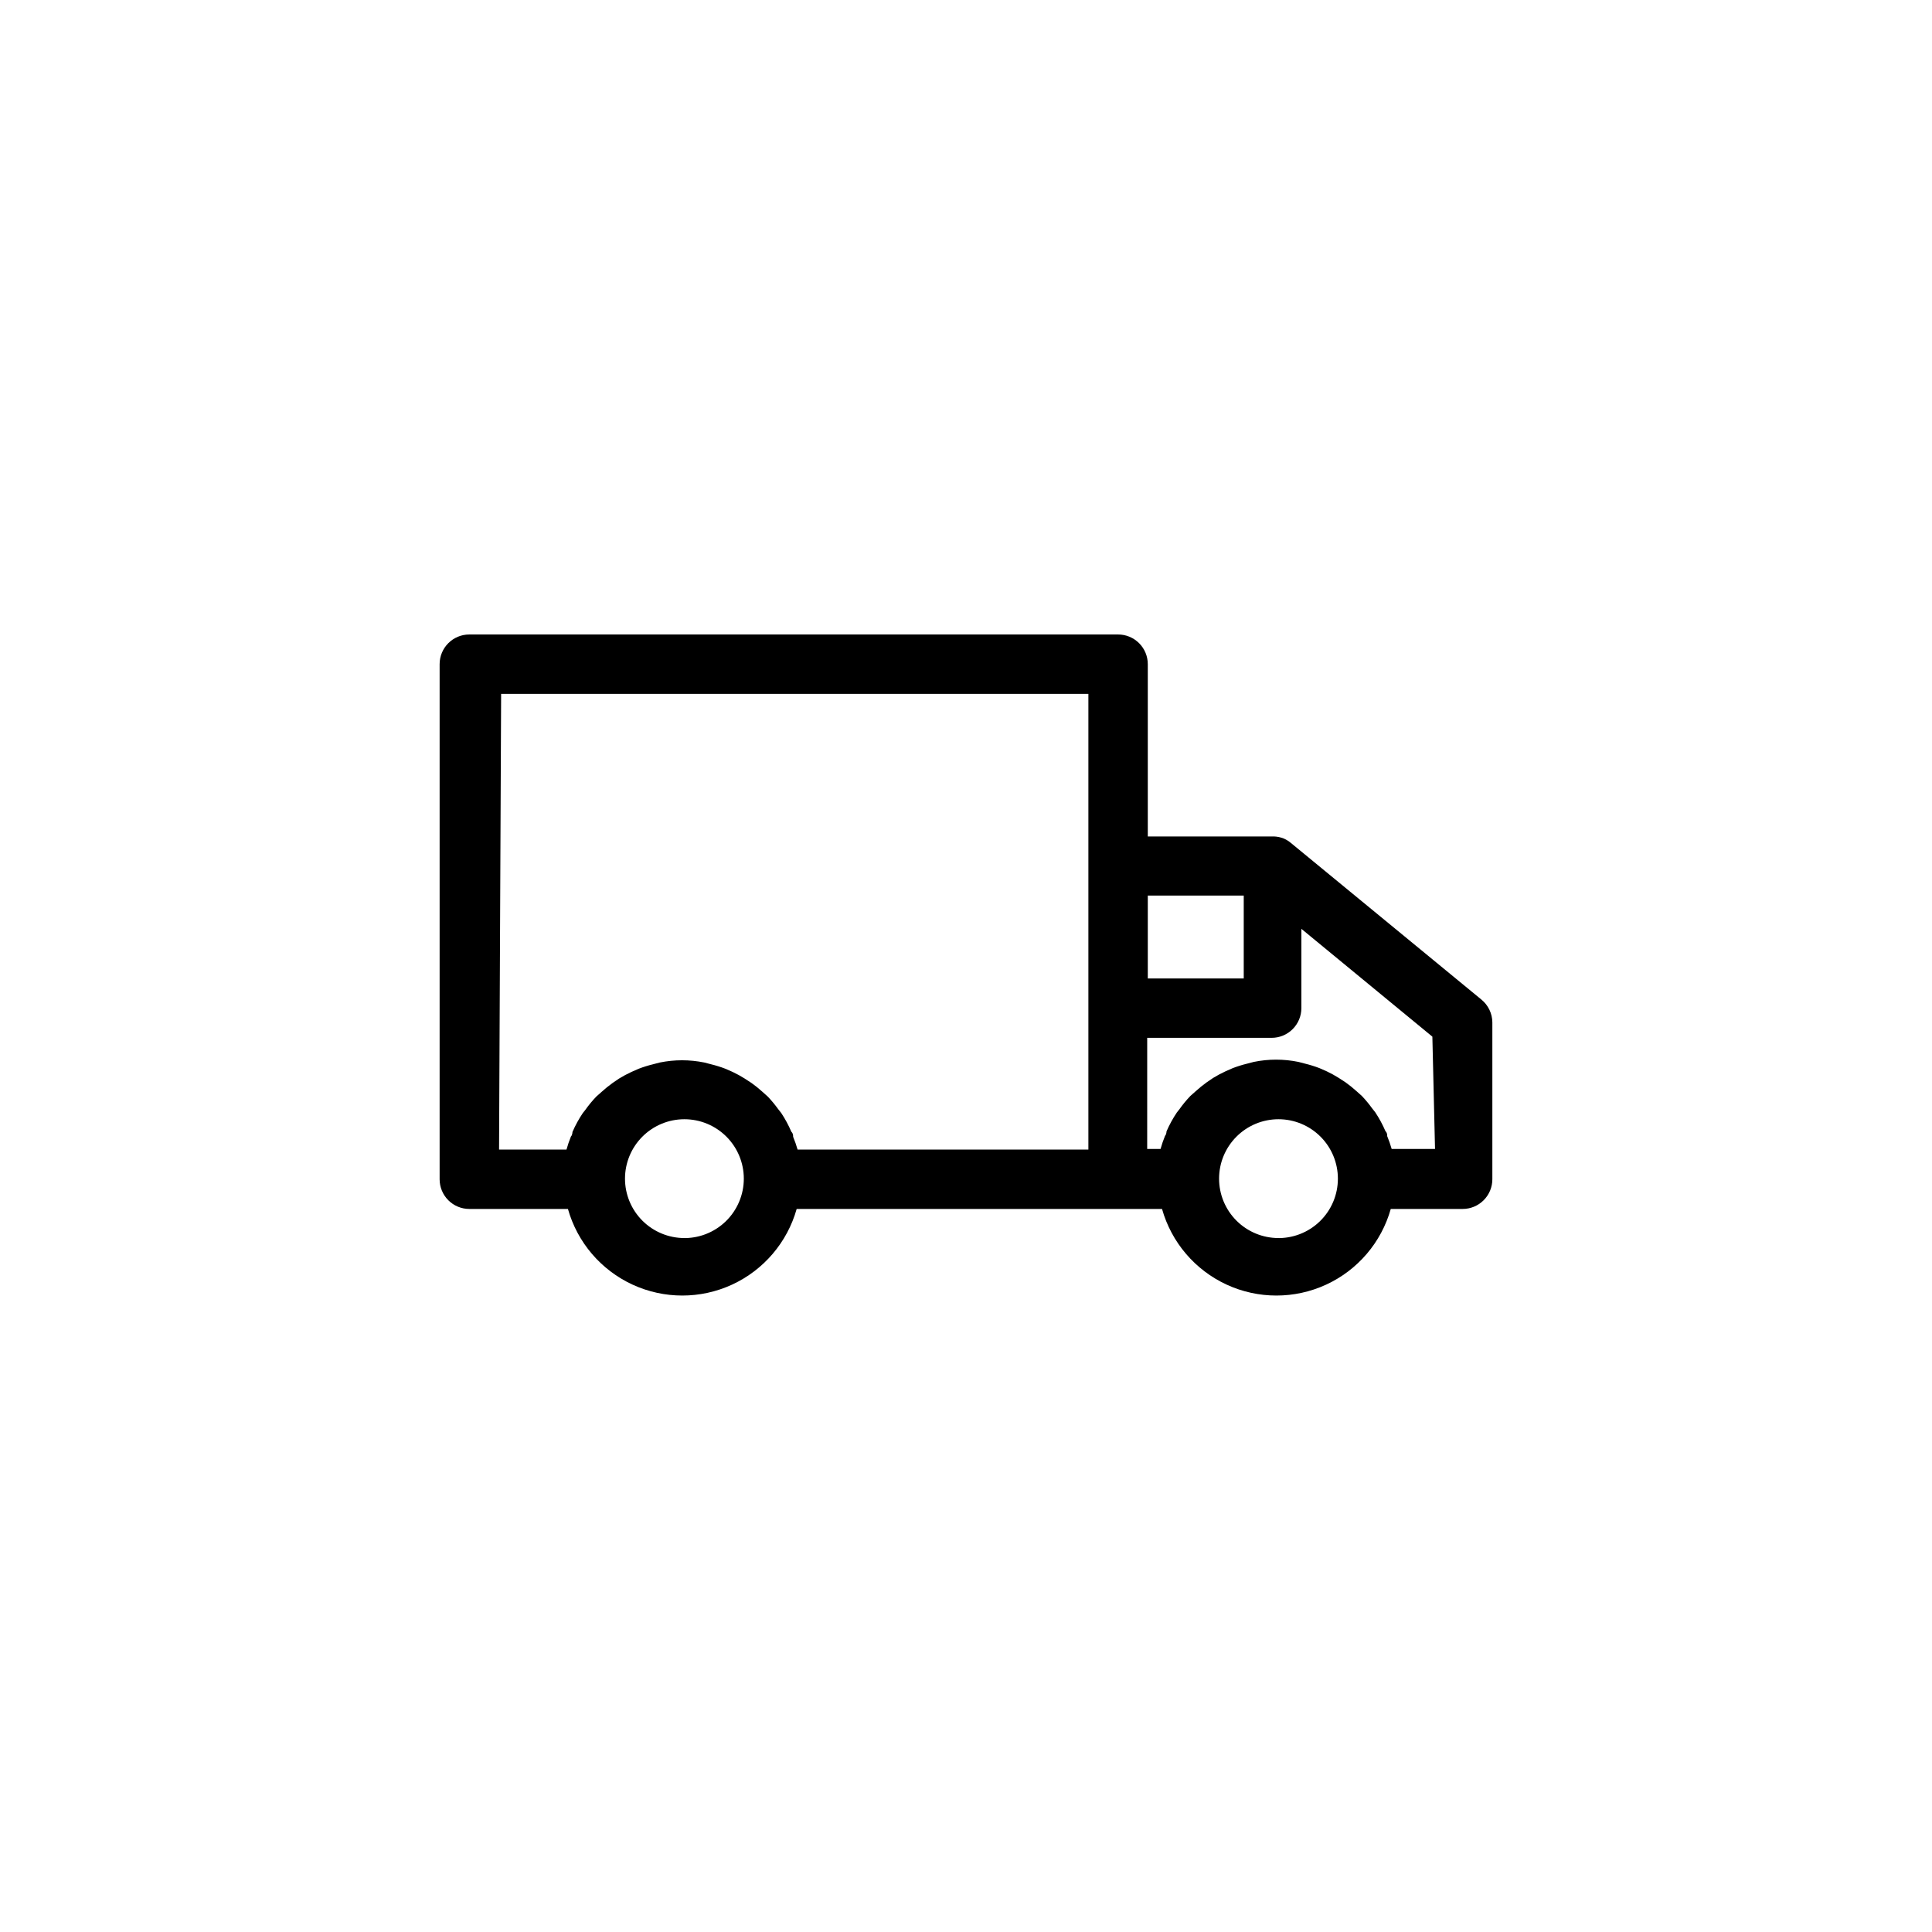 <?xml version="1.0" encoding="UTF-8"?>
<!-- Uploaded to: SVG Repo, www.svgrepo.com, Generator: SVG Repo Mixer Tools -->
<svg fill="#000000" width="800px" height="800px" version="1.1" viewBox="144 144 512 512" xmlns="http://www.w3.org/2000/svg">
 <path d="m536.58 408.89-50.461-41.484c-0.57-0.484-1.207-0.879-1.887-1.184-0.828-0.328-1.707-0.516-2.598-0.551h-33.457v-45.656c0-2.09-0.828-4.09-2.305-5.566-1.477-1.477-3.481-2.305-5.566-2.305h-171.93c-4.348 0-7.871 3.523-7.871 7.871v136.5c0 2.09 0.828 4.09 2.305 5.566 1.477 1.477 3.477 2.305 5.566 2.305h26.133c2.5 8.867 8.758 16.195 17.125 20.055 8.367 3.856 18.004 3.856 26.367 0 8.367-3.859 14.625-11.188 17.125-20.055h96.824c2.5 8.867 8.758 16.195 17.125 20.055 8.363 3.856 18 3.856 26.367 0 8.367-3.859 14.625-11.188 17.125-20.055h19.051-0.004c2.09 0 4.09-0.828 5.566-2.305 1.477-1.477 2.309-3.477 2.309-5.566v-41.562c-0.016-2.356-1.086-4.578-2.914-6.062zm-62.977-27.551v21.965l-25.426-0.004v-21.961zm-196.8-53.449 155.63-0.004v120.76h-77.066c-0.328-1.152-0.723-2.281-1.18-3.387 0-0.395 0-0.867-0.473-1.34v0.004c-0.742-1.73-1.637-3.391-2.676-4.961l-0.867-1.102c-0.82-1.133-1.715-2.211-2.676-3.227l-1.496-1.34c-0.898-0.816-1.848-1.578-2.832-2.281l-1.812-1.18v-0.004c-1.016-0.637-2.066-1.215-3.148-1.73l-1.969-0.867c-1.234-0.473-2.496-0.867-3.777-1.18l-1.812-0.473c-3.894-0.793-7.91-0.793-11.805 0l-1.812 0.473c-1.281 0.312-2.547 0.707-3.777 1.18l-1.969 0.867c-1.109 0.516-2.188 1.094-3.227 1.73l-1.73 1.18-0.004 0.004c-1.016 0.727-1.988 1.516-2.91 2.359l-1.418 1.258v0.004c-1.055 1.105-2.031 2.293-2.914 3.543l-0.629 0.789v-0.004c-1.07 1.594-1.992 3.277-2.754 5.039 0 0 0 0.789-0.395 1.18-0.461 1.133-0.855 2.289-1.18 3.465h-17.871zm48.57 144.21v-0.004c-4.176 0-8.18-1.656-11.133-4.609s-4.609-6.957-4.609-11.133 1.656-8.18 4.609-11.133 6.957-4.613 11.133-4.613c4.176 0 8.18 1.66 11.133 4.613s4.613 6.957 4.613 11.133c0 4.273-1.734 8.363-4.805 11.332-3.074 2.969-7.223 4.559-11.492 4.41zm157.44 0v-0.004c-4.176 0-8.18-1.656-11.133-4.609-2.953-2.953-4.613-6.957-4.613-11.133s1.66-8.18 4.613-11.133c2.953-2.953 6.957-4.613 11.133-4.613s8.18 1.66 11.133 4.613c2.953 2.953 4.609 6.957 4.609 11.133 0.004 4.273-1.73 8.363-4.805 11.332-3.07 2.969-7.219 4.559-11.488 4.41zm41.484-23.617-11.492-0.004c-0.328-1.148-0.723-2.277-1.18-3.383 0-0.395 0-0.867-0.473-1.34-0.742-1.727-1.641-3.387-2.676-4.957l-0.867-1.102c-0.82-1.137-1.715-2.215-2.676-3.231l-1.496-1.34v0.004c-0.902-0.816-1.848-1.578-2.836-2.285l-1.812-1.18h0.004c-1.016-0.637-2.066-1.215-3.148-1.73l-1.969-0.867c-1.234-0.473-2.496-0.867-3.777-1.18l-1.812-0.473c-3.894-0.797-7.91-0.797-11.809 0l-1.812 0.473h0.004c-1.285 0.312-2.547 0.707-3.781 1.18l-1.969 0.867h0.004c-1.109 0.512-2.188 1.09-3.231 1.73l-1.73 1.18c-1.016 0.73-1.988 1.52-2.914 2.363l-1.418 1.258h0.004c-1.059 1.109-2.031 2.293-2.914 3.543l-0.629 0.789c-1.07 1.59-1.992 3.277-2.758 5.035 0 0 0 0.789-0.395 1.18l0.004 0.004c-0.461 1.129-0.855 2.285-1.184 3.461h-3.543l0.004-29.441h32.984-0.004c2.09 0 4.09-0.828 5.566-2.305 1.477-1.477 2.309-3.477 2.309-5.566v-21.016l34.715 28.574z"/>
</svg>